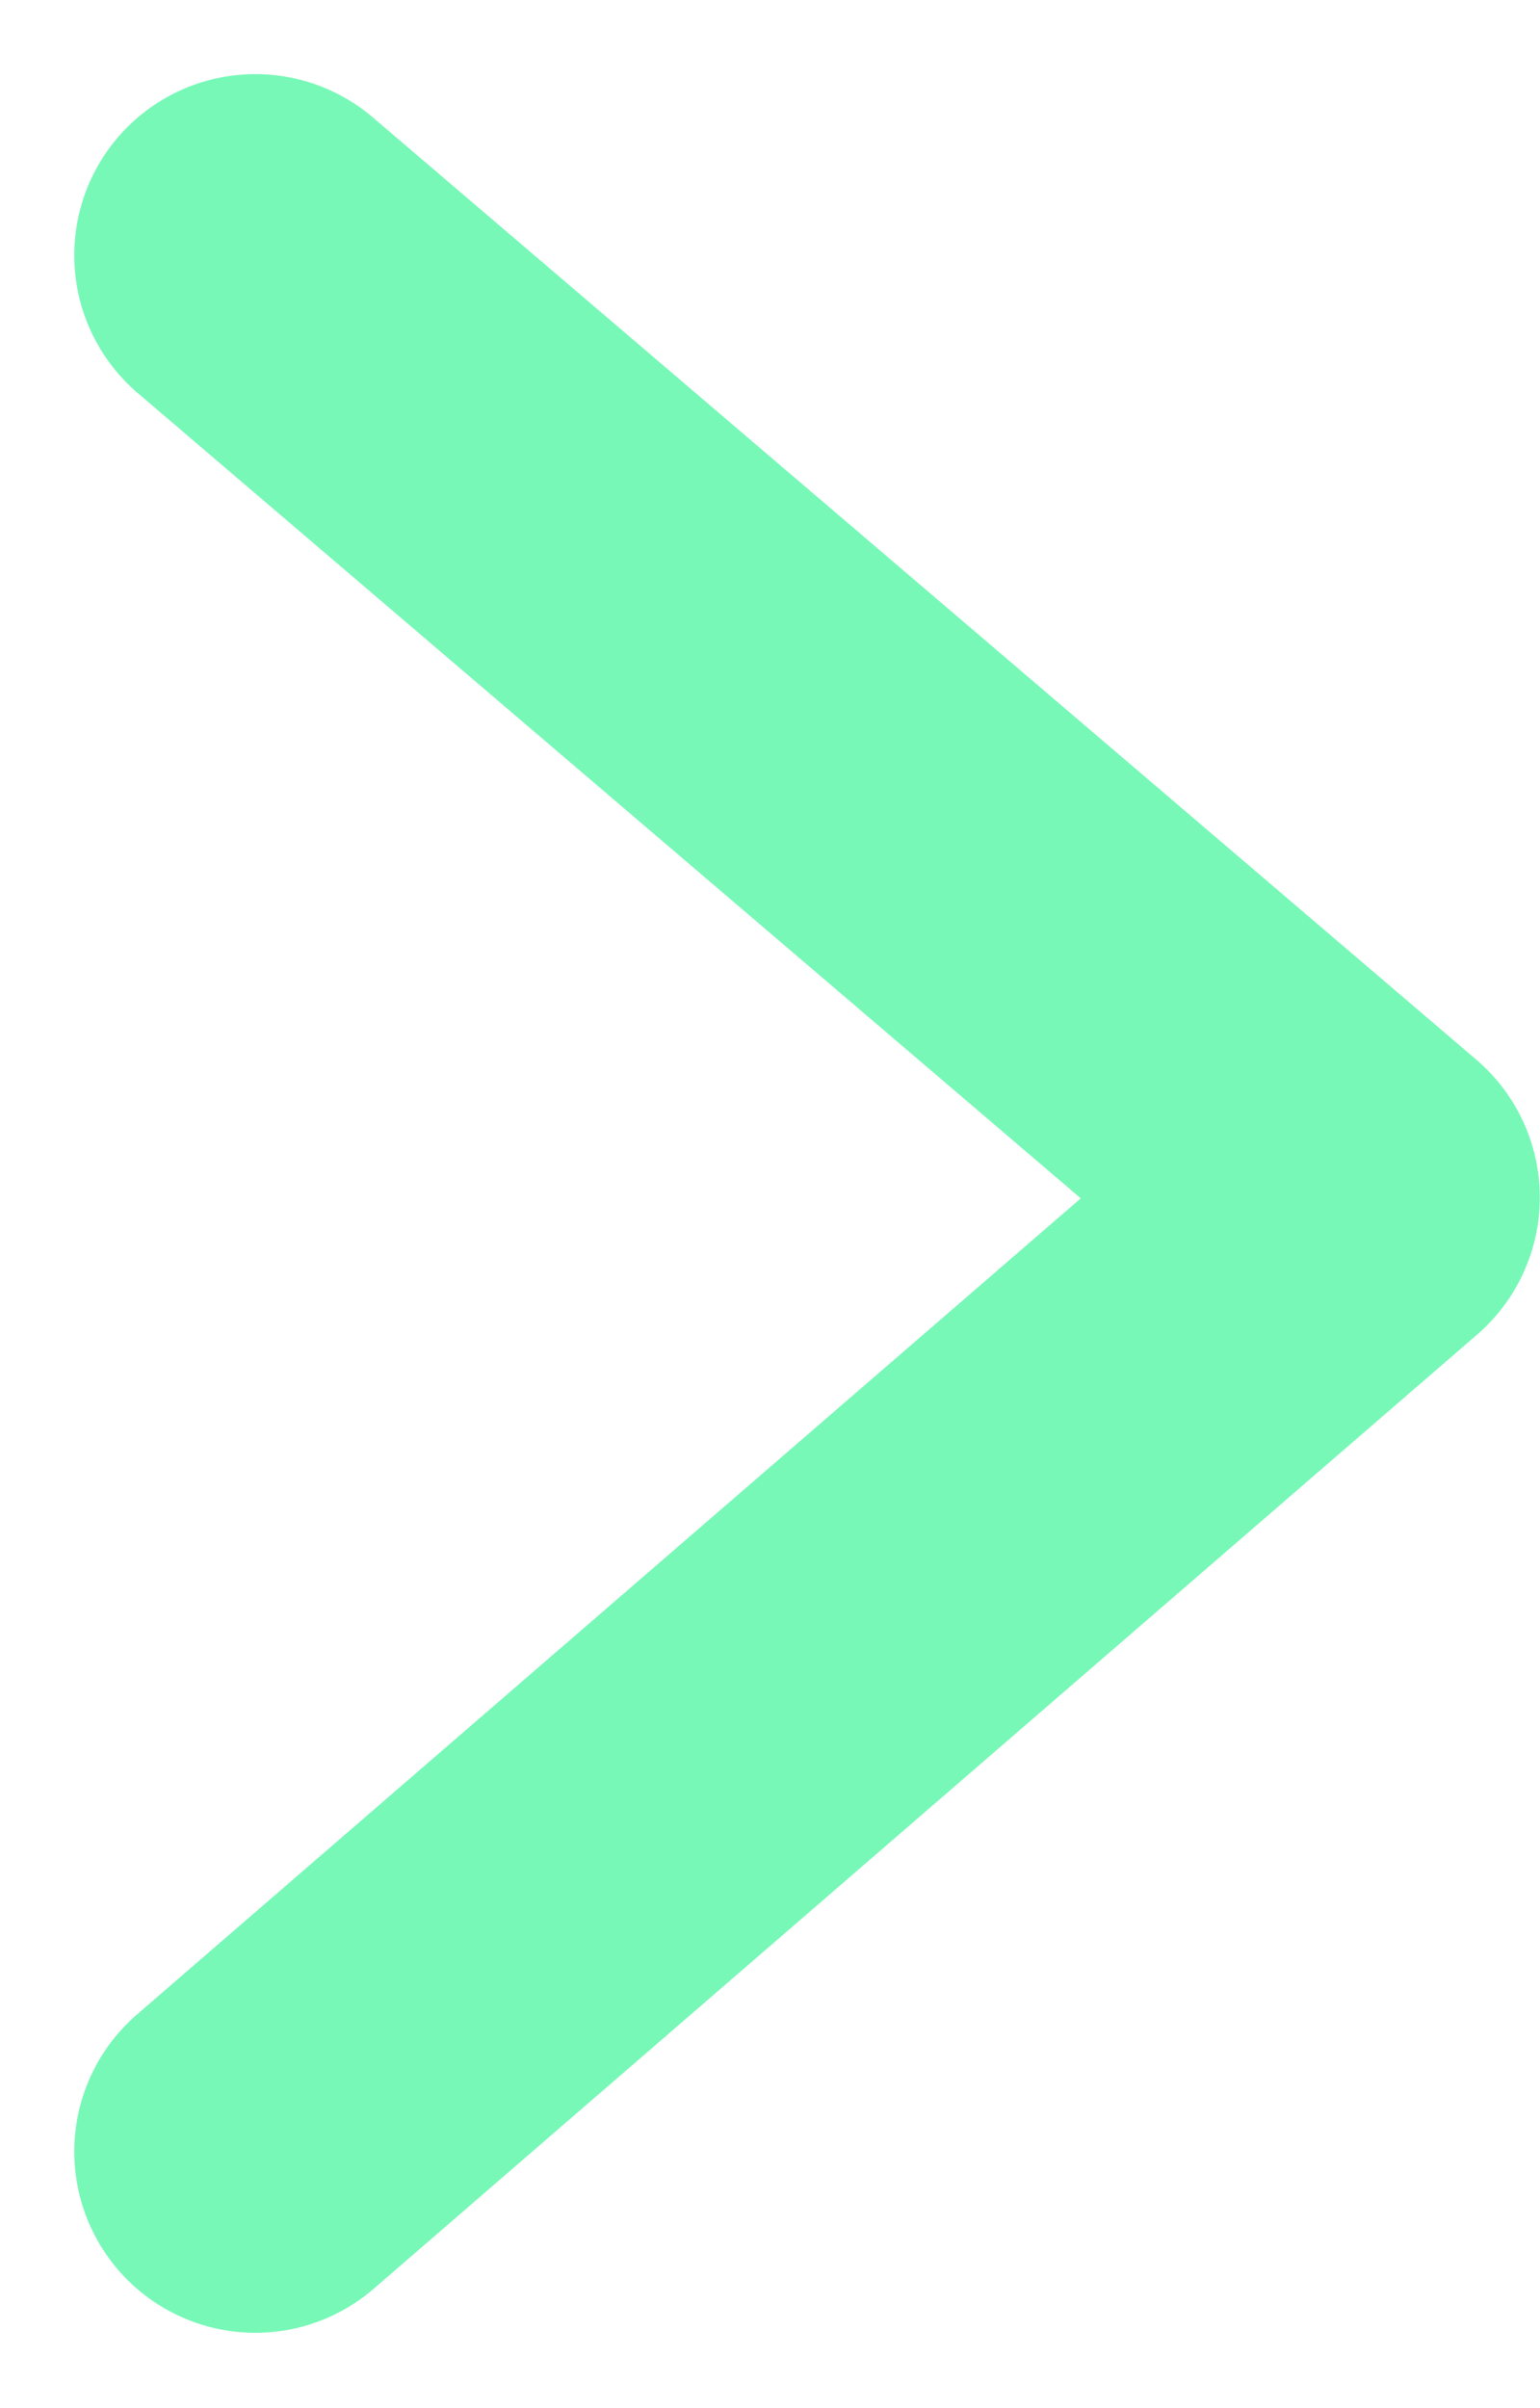 <svg xmlns="http://www.w3.org/2000/svg" width="8.504" height="13.29" viewBox="0 0 8.504 13.29">
  <path id="Pfad_1686" data-name="Pfad 1686" d="M2394.753,172.742l5.2-6.093,5.266,6.093" transform="translate(174.152 -2393.344) rotate(90)" fill="none" stroke="#77F8B7" stroke-linecap="round" stroke-linejoin="round" stroke-width="2"/>
</svg>
